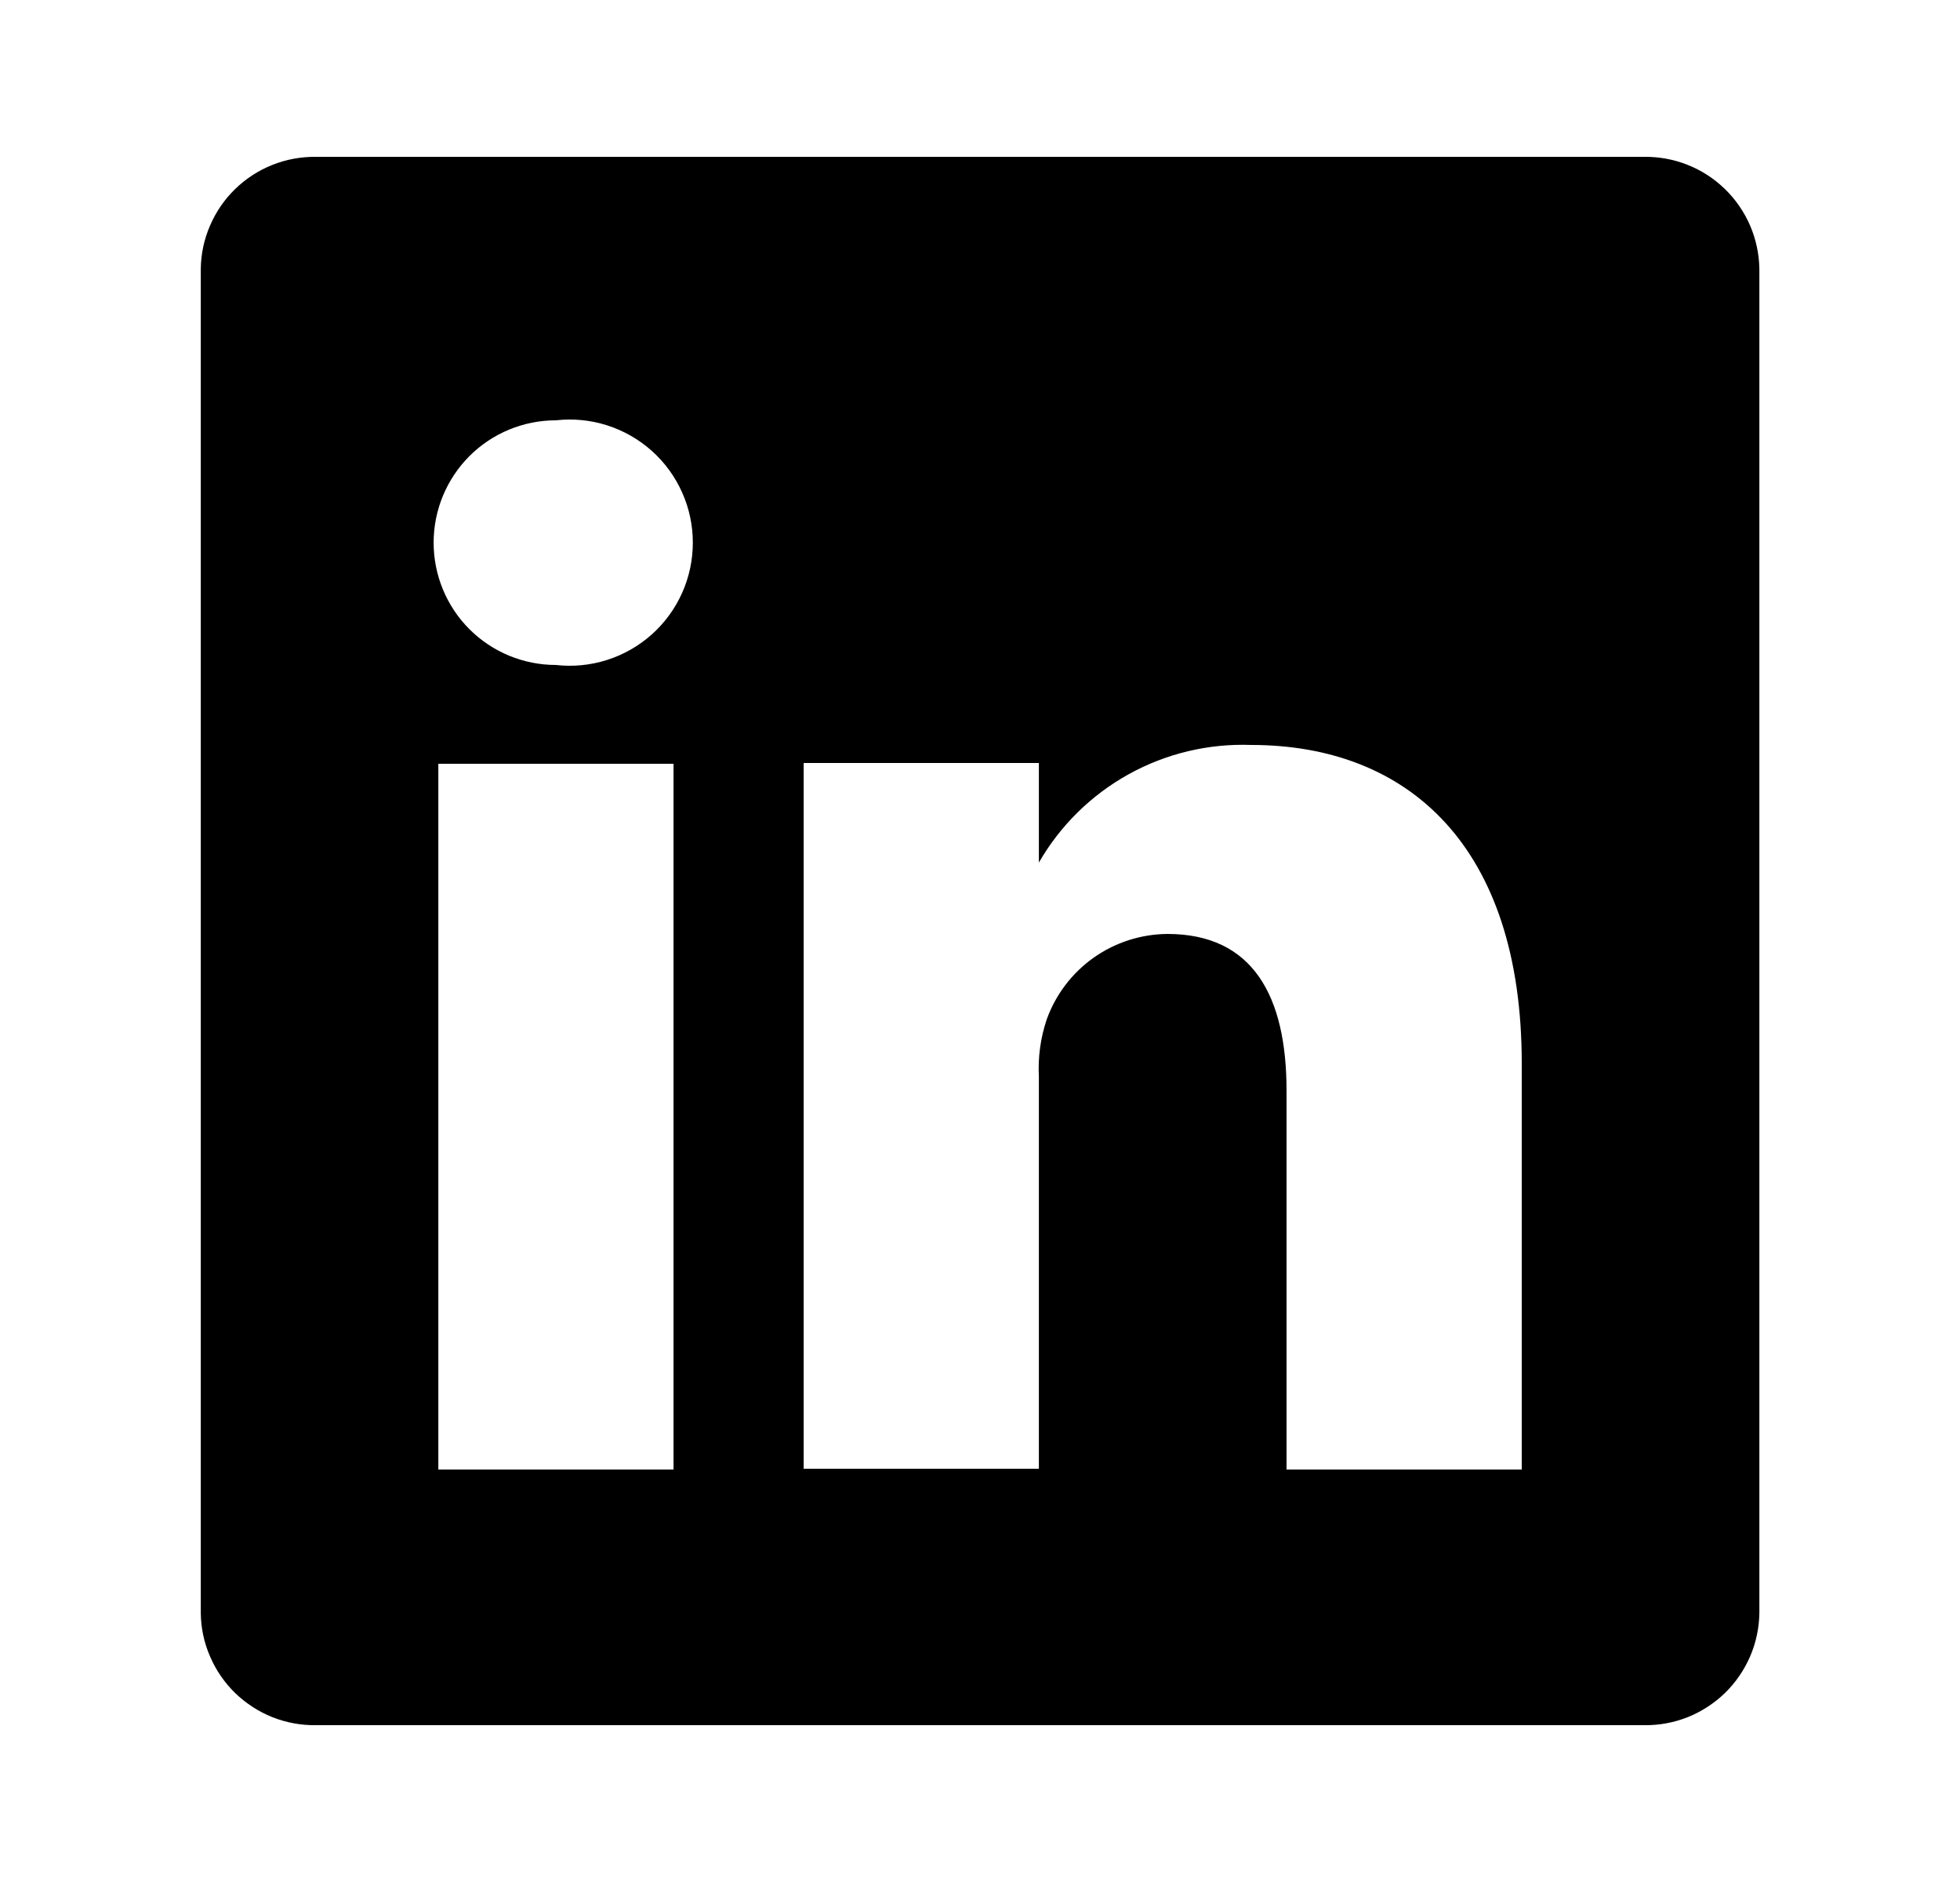 <svg width="25" height="24" viewBox="0 0 25 24" fill="currentColor" xmlns="http://www.w3.org/2000/svg">
<path d="M20.971 2H4.031C3.84 1.998 3.651 2.032 3.474 2.103C3.297 2.173 3.136 2.278 2.999 2.411C2.863 2.543 2.754 2.702 2.679 2.877C2.603 3.052 2.563 3.24 2.561 3.43V20.57C2.563 20.761 2.603 20.949 2.679 21.123C2.754 21.299 2.863 21.457 2.999 21.59C3.136 21.722 3.297 21.827 3.474 21.898C3.651 21.968 3.84 22.003 4.031 22H20.971C21.161 22.003 21.35 21.968 21.527 21.898C21.704 21.827 21.865 21.722 22.002 21.59C22.138 21.457 22.247 21.299 22.323 21.123C22.398 20.949 22.438 20.761 22.441 20.57V3.43C22.438 3.24 22.398 3.052 22.323 2.877C22.247 2.702 22.138 2.543 22.002 2.411C21.865 2.278 21.704 2.173 21.527 2.103C21.35 2.032 21.161 1.998 20.971 2ZM8.591 18.74H5.591V9.74H8.591V18.74ZM7.091 8.48C6.677 8.48 6.28 8.316 5.987 8.023C5.695 7.731 5.531 7.334 5.531 6.92C5.531 6.506 5.695 6.11 5.987 5.817C6.28 5.524 6.677 5.36 7.091 5.36C7.31 5.335 7.533 5.357 7.743 5.424C7.954 5.491 8.148 5.602 8.313 5.749C8.478 5.896 8.61 6.077 8.7 6.279C8.791 6.48 8.837 6.699 8.837 6.92C8.837 7.141 8.791 7.36 8.7 7.562C8.61 7.763 8.478 7.944 8.313 8.091C8.148 8.238 7.954 8.349 7.743 8.416C7.533 8.483 7.31 8.505 7.091 8.48ZM19.41 18.74H16.41V13.91C16.41 12.7 15.98 11.91 14.89 11.91C14.553 11.913 14.225 12.018 13.949 12.213C13.674 12.408 13.465 12.683 13.351 13C13.272 13.235 13.238 13.483 13.251 13.73V18.73H10.251C10.251 18.73 10.251 10.55 10.251 9.73H13.251V11C13.523 10.527 13.919 10.138 14.397 9.873C14.874 9.609 15.415 9.48 15.96 9.5C17.96 9.5 19.41 10.79 19.41 13.56V18.74Z" />
</svg>
